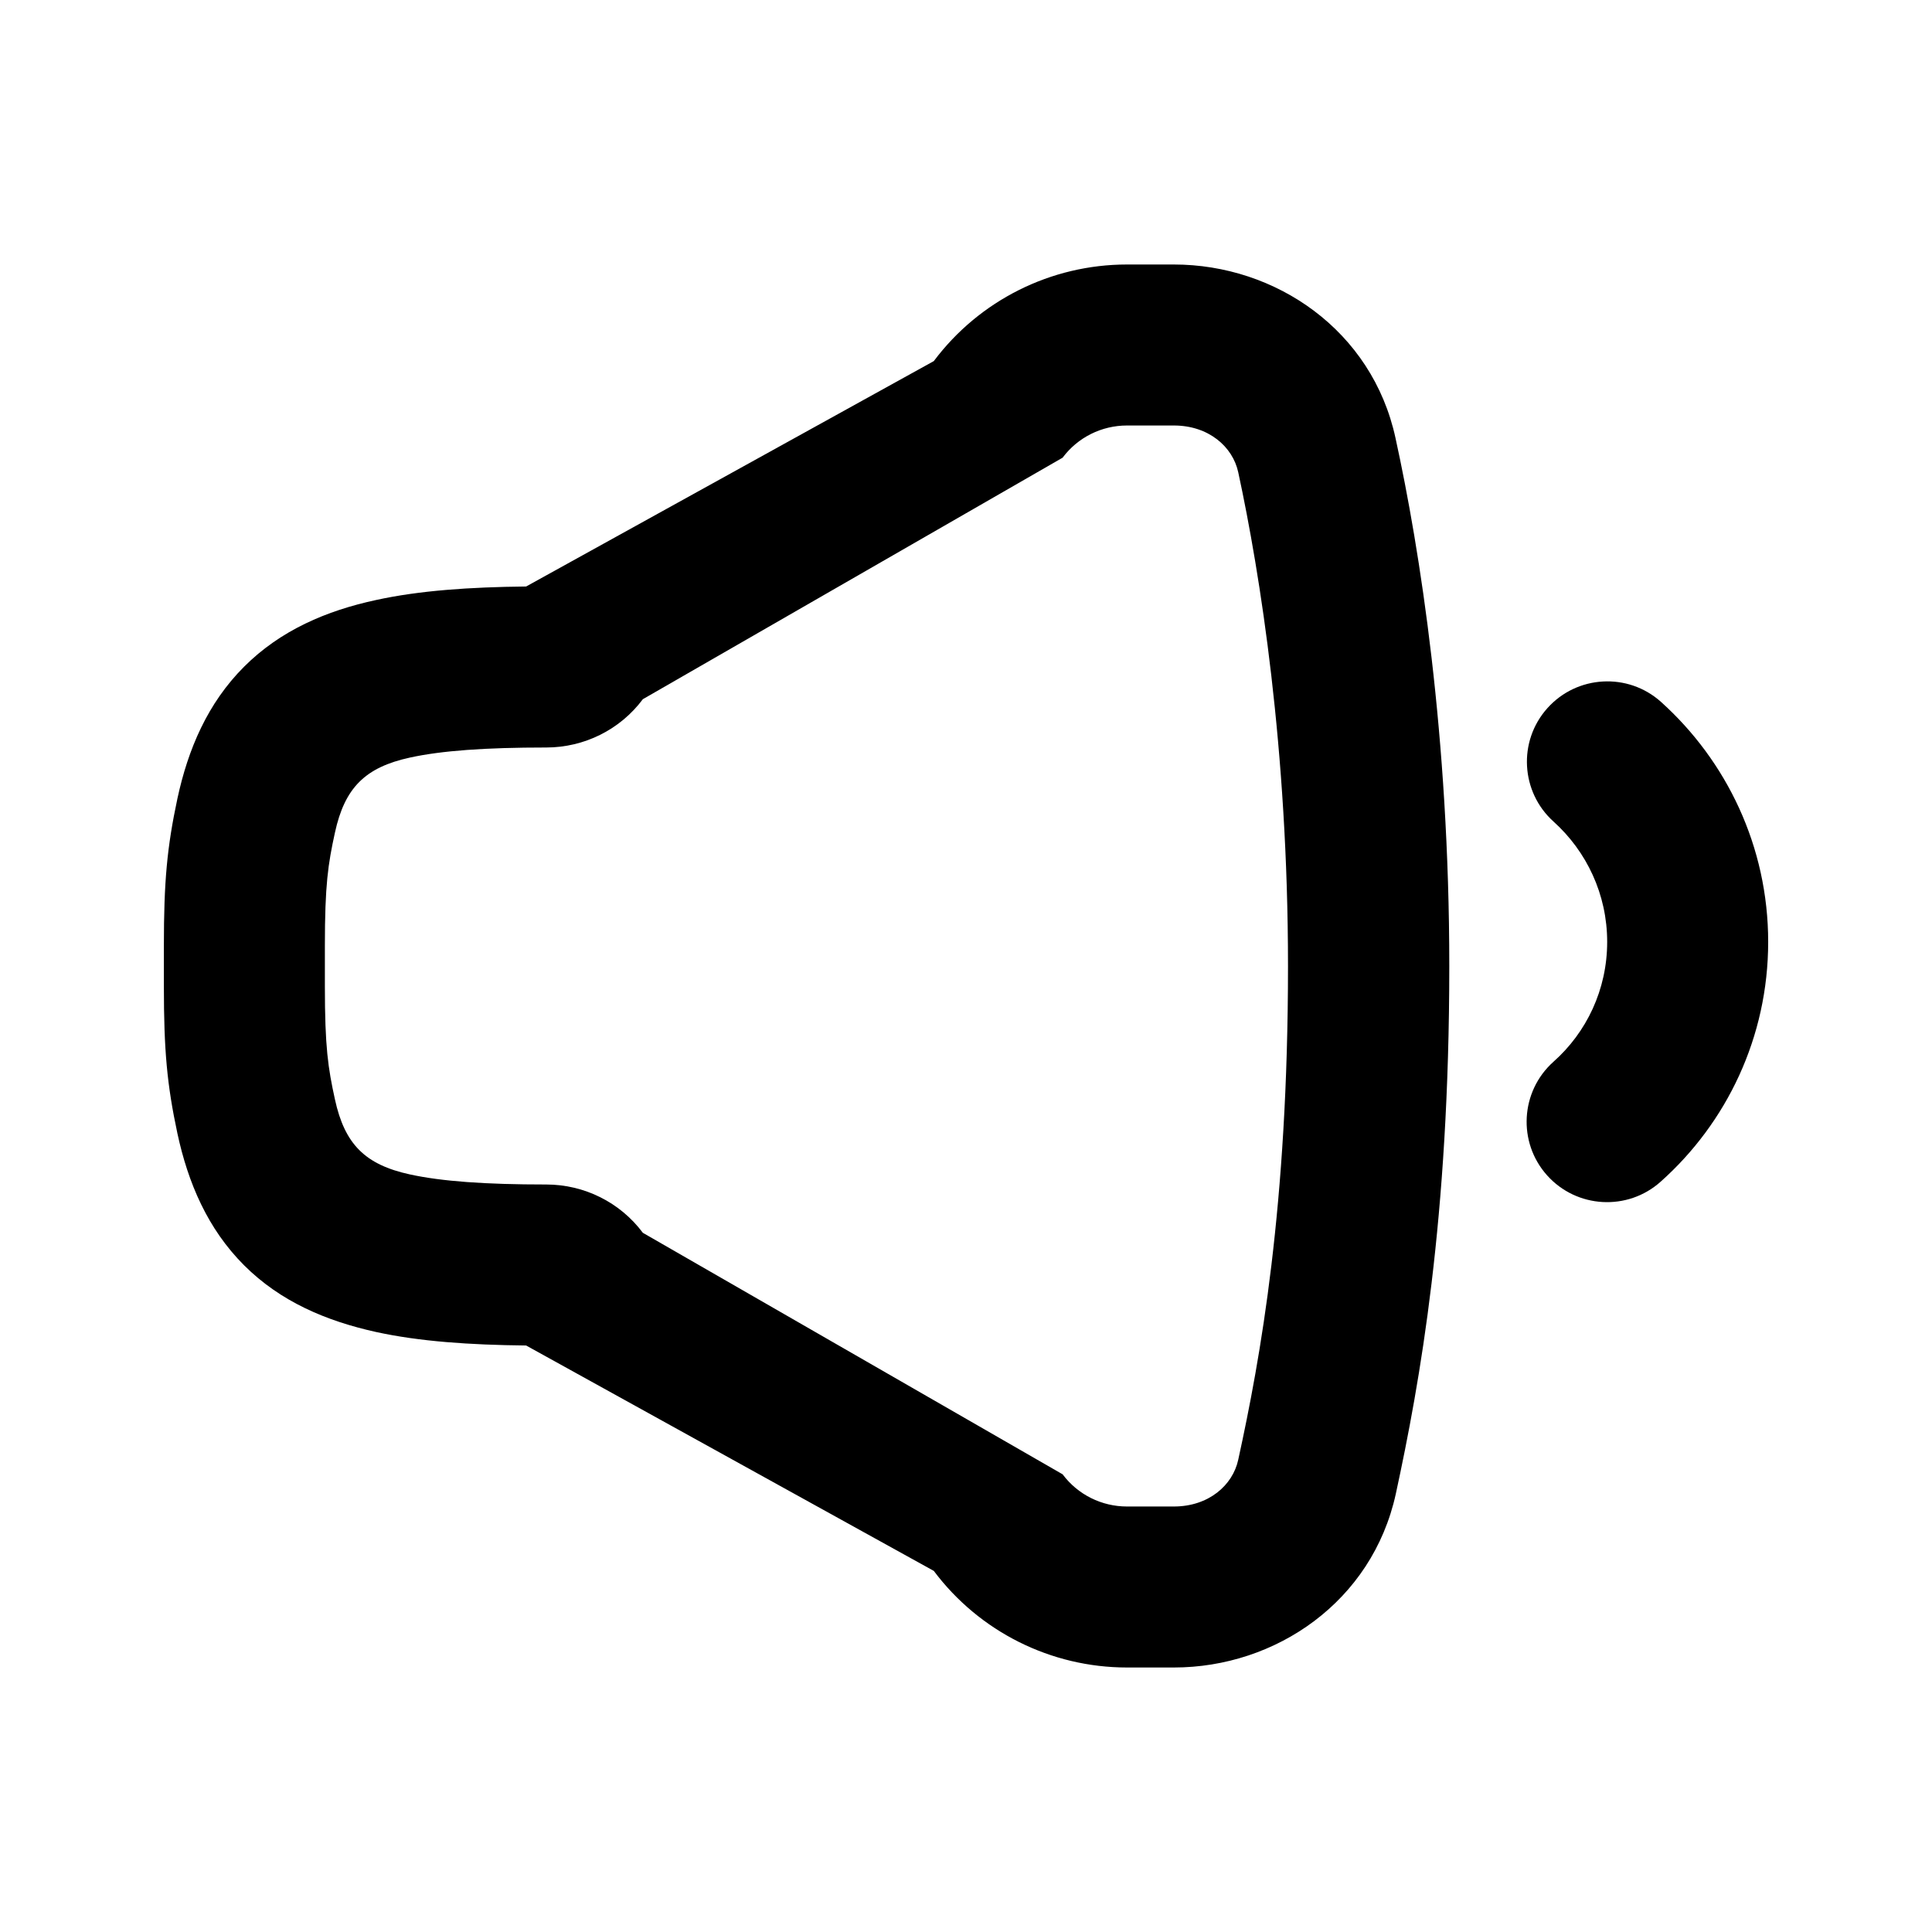 <svg width="672" height="672" viewBox="0 0 672 672" fill="none" xmlns="http://www.w3.org/2000/svg">
<path fill-rule="evenodd" clip-rule="evenodd" d="M408.3 92C443.7 92 477.3 114.9 485.4 152.4C493.9 191.2 504.1 256.1 504.1 336C504.1 423.9 493.9 480.8 485.5 519.6C477.3 557.1 443.7 580 408.3 580H392C365.6 580 340.7 567.6 324.8 546.4L183 468C163.4 467.8 145.9 466.6 130.8 463.3C113.6 459.5 97.6 452.8 84.9 440.1C72.2 427.4 65.4 411.4 61.7 394.2C58.1 377.3 57 365.4 57 343V329C57 306.6 58.1 294.7 61.7 277.8C65.4 260.6 72.2 244.6 84.9 231.9C97.6 219.2 113.6 212.4 130.8 208.7C145.9 205.4 163.4 204.2 183 204L324.8 125.6C340.7 104.4 365.6 92 392 92H408.3ZM392 148C383.2 148 374.9 152.1 369.6 159.2L223.6 243.2C215.7 253.8 203.2 260 190 260C168.7 260 153.6 261.1 142.6 263.5C127 266.9 119.9 274 116.5 289.6C114.1 300.6 113 307.7 113 329V343C113 364.3 114.1 371.4 116.5 382.4C119.9 398 127 405.1 142.6 408.5C153.6 410.9 168.7 412 190 412C203.2 412 215.7 418.2 223.6 428.8L369.6 512.8C374.9 519.9 383.2 524 392 524H408.3C420.4 524 428.8 516.6 430.7 507.7C438.4 472.5 448 419.5 448 336C448 260.5 438.3 199.5 430.7 164.3C428.8 155.4 420.4 148 408.3 148H392Z" fill="black"/>
<path d="M538.219 246.319C548.519 234.819 566.219 233.82 577.719 244.12C600.519 264.62 615.019 294.42 615.019 327.62C615.018 360.82 600.519 390.62 577.619 411.02C566.119 421.32 548.419 420.319 538.119 408.819C527.819 397.319 528.819 379.619 540.319 369.319C551.819 359.119 559.018 344.22 559.019 327.62C559.019 311.02 551.819 296.119 540.419 285.819C528.919 275.519 527.919 257.819 538.219 246.319Z" fill="black"/>
</svg>
